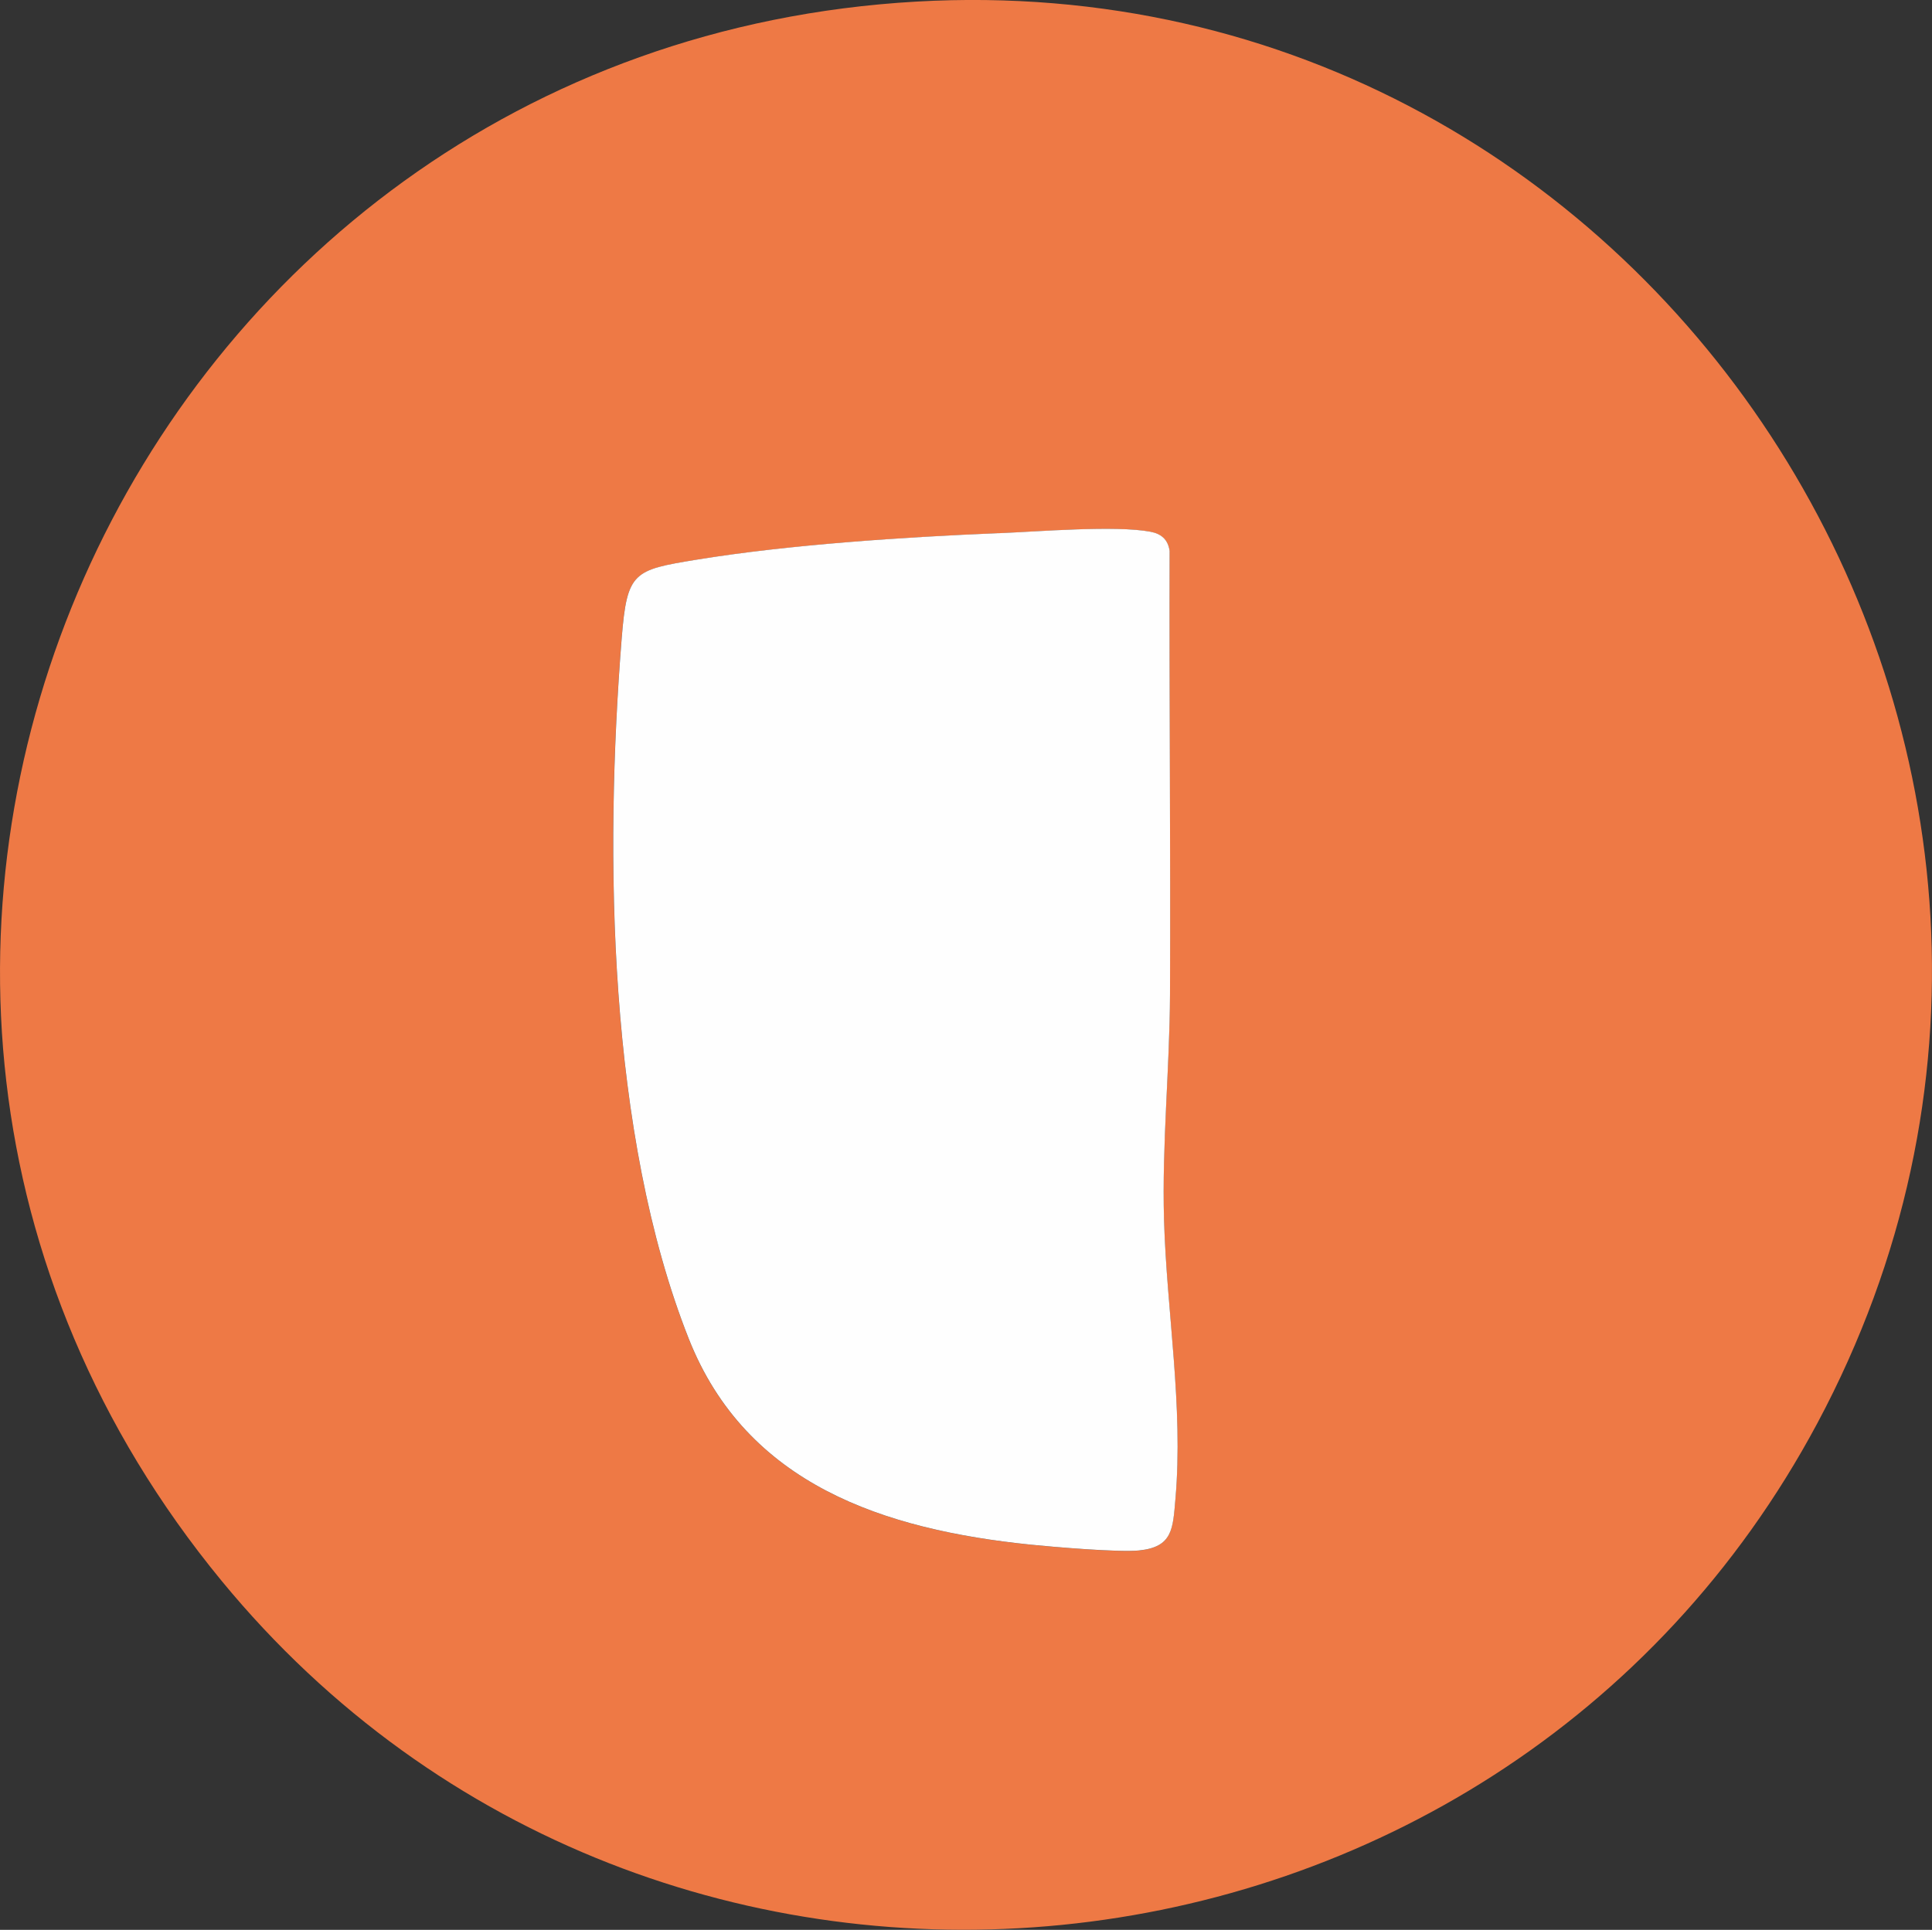 <?xml version="1.0" encoding="UTF-8"?>
<svg xmlns="http://www.w3.org/2000/svg" id="Capa_2" data-name="Capa 2" viewBox="0 0 352.07 351.76">
  <rect x="0" y="0" width="352.07" height="351.76" fill="#333333" stroke="none"/>
  <defs>
    <style>
      .cls-1 {
        fill: #ee7945;
      }

      .cls-2 {
        fill: #fefefe;
      }
    </style>
  </defs>
  <g id="Capa_1-2" data-name="Capa 1">
    <g>
      <path class="cls-1" d="M167,.29c136.09-7.75,228.44,138.8,164.2,259.08-58.47,109.47-211.78,124.91-290.82,28.77C-51.6,176.28,23.29,8.48,167,.29ZM181.99,97.19c-17.12.7-38.29,2.09-55.09,4.84-11.46,1.88-12.65,2.18-13.62,14.35-3.15,39.55-2.51,90.37,12.21,127.61,10.53,26.64,35.66,34.84,62.32,37.57,4.22.43,16.04,1.43,19.73,1.06,6.16-.63,6.18-3.96,6.65-9.38,1.47-16.93-1.59-34.1-2.08-50.93-.4-13.71,1.03-27.46,1.09-40.96.12-26.97-.15-53.95-.07-80.92-.29-2.05-1.48-3.11-3.5-3.5-6.32-1.2-20.55-.02-27.65.27Z"></path>
      <path class="cls-2" d="M181.99,97.19c7.1-.29,21.32-1.47,27.65-.27,2.02.38,3.21,1.45,3.5,3.5-.08,26.97.19,53.95.07,80.92-.06,13.5-1.48,27.25-1.09,40.96.49,16.84,3.55,34.01,2.08,50.93-.47,5.43-.49,8.76-6.65,9.38-3.68.37-15.51-.63-19.73-1.06-26.66-2.73-51.79-10.92-62.32-37.57-14.72-37.24-15.36-88.06-12.21-127.61.97-12.18,2.15-12.47,13.62-14.35,16.8-2.75,37.97-4.14,55.09-4.84Z"></path>
    </g>
  </g>
</svg>
